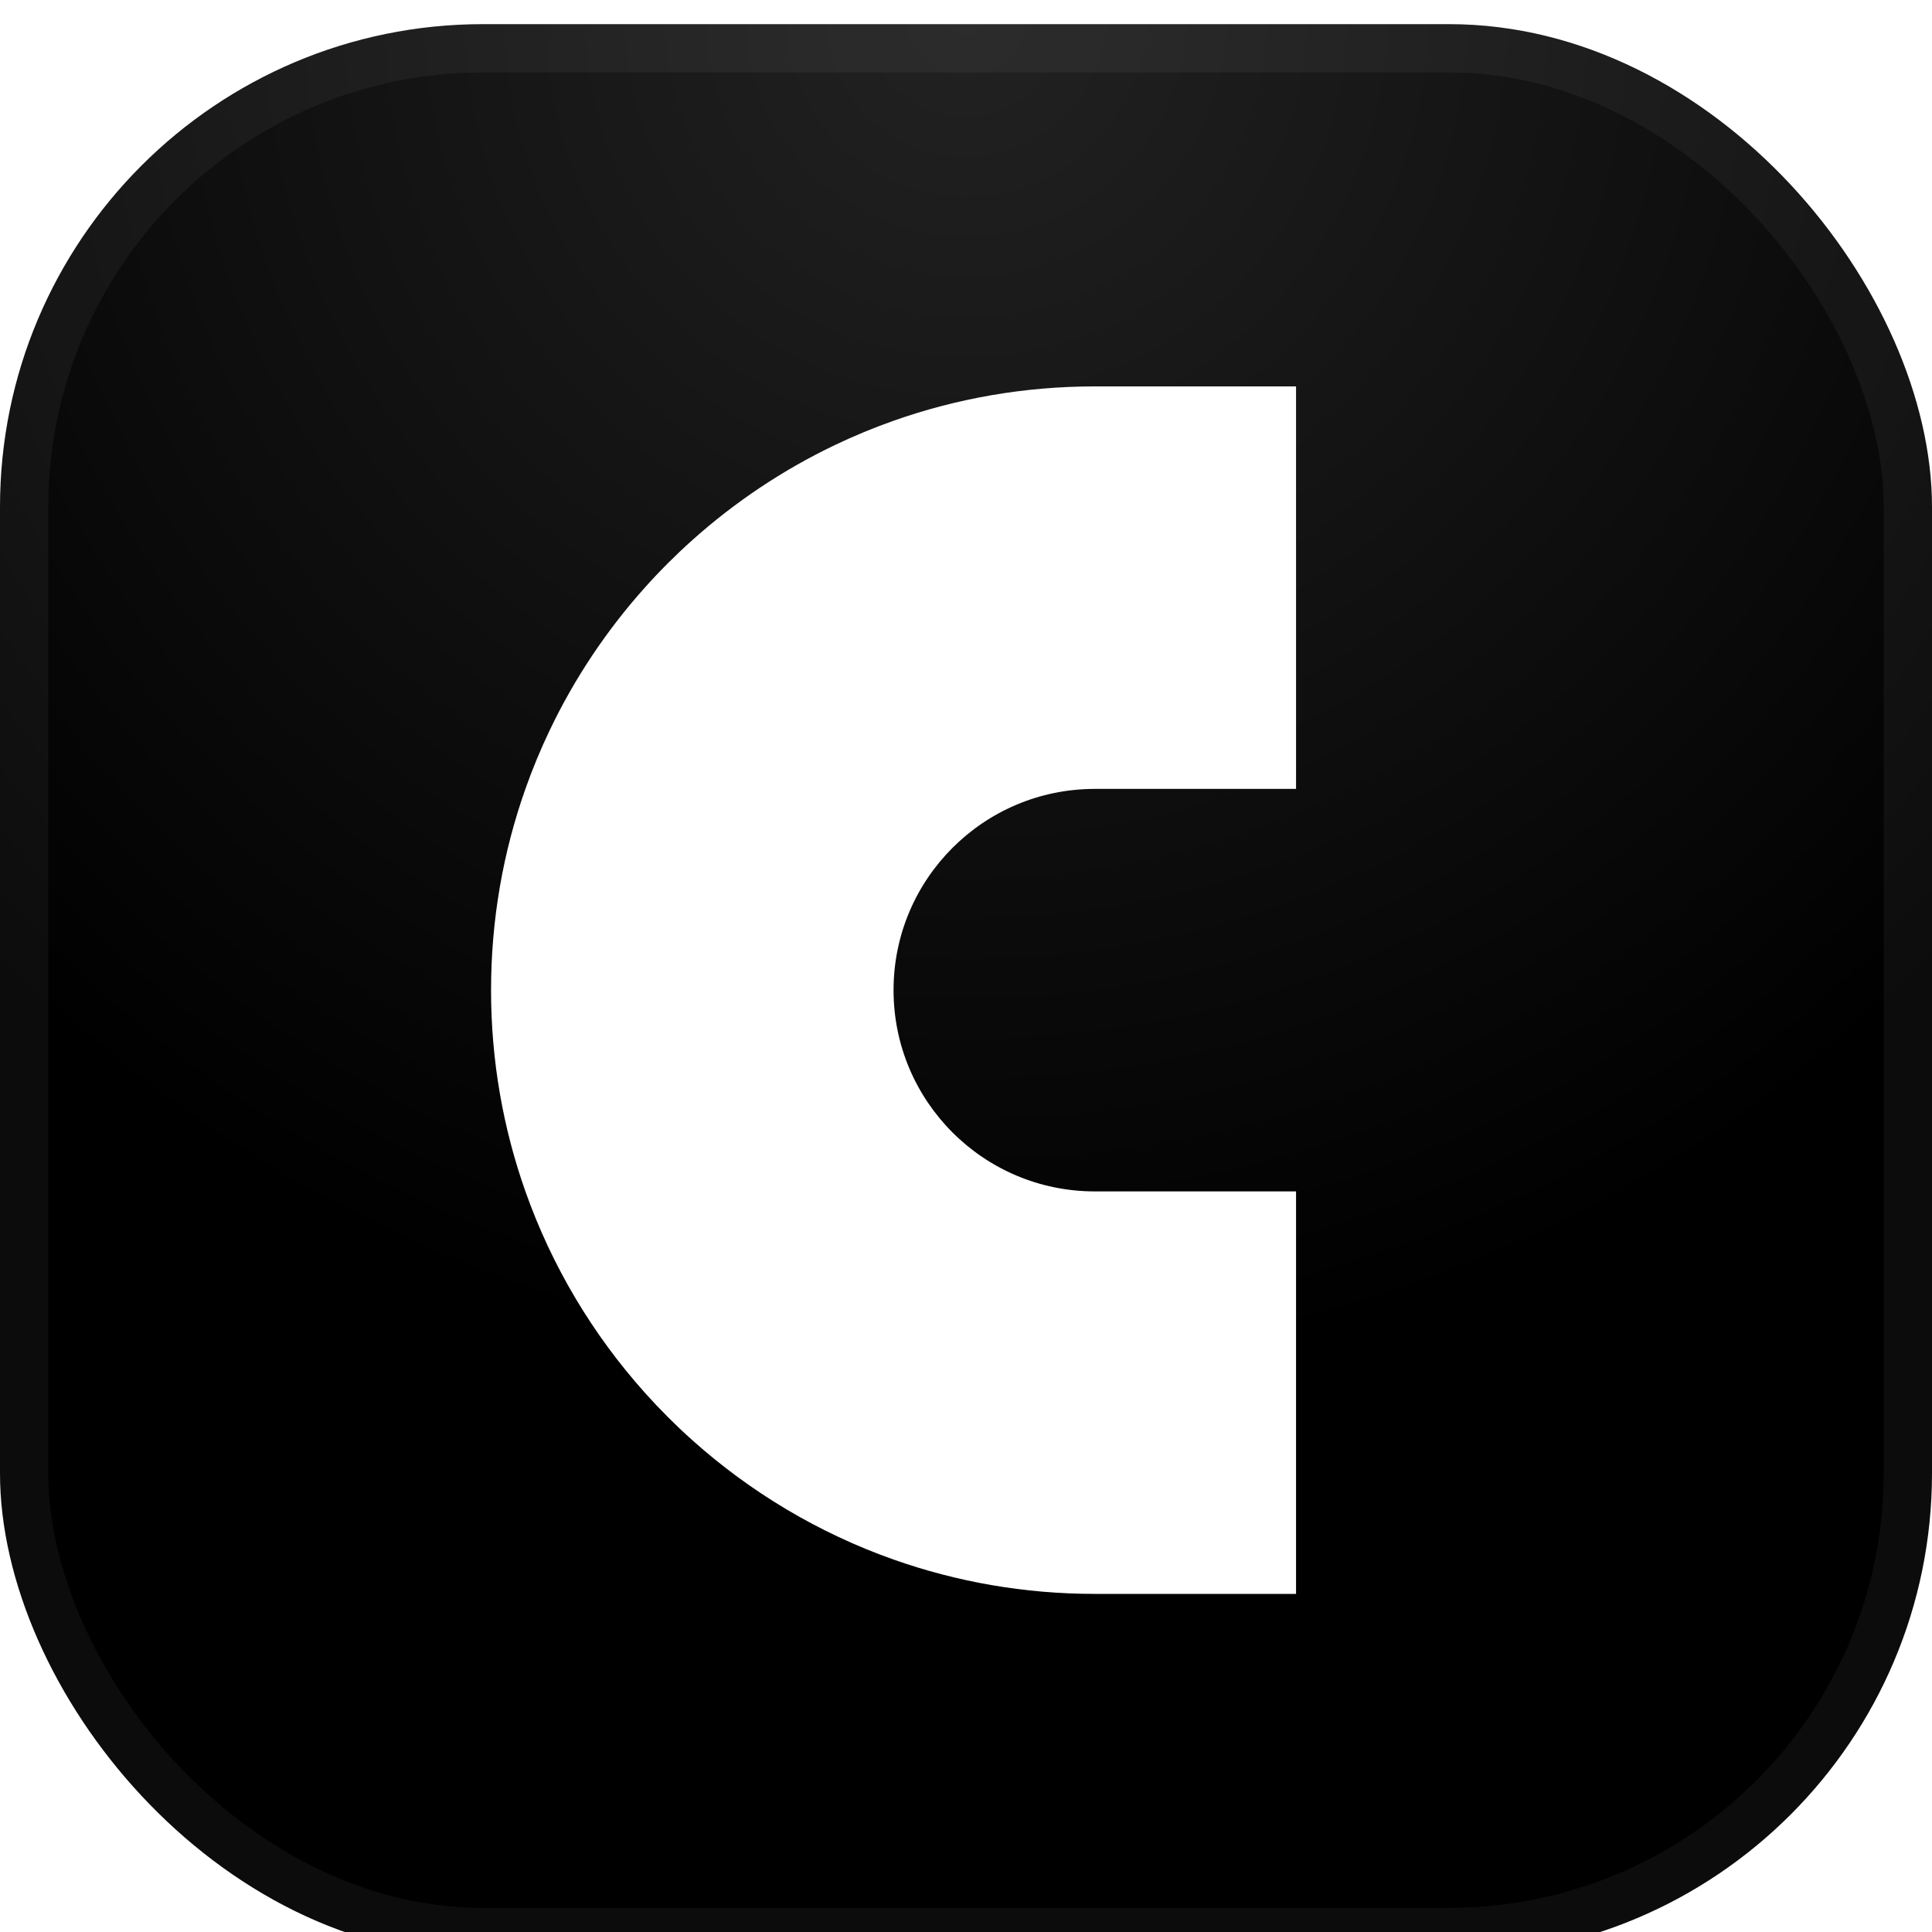 <svg width="240" height="240" viewBox="0 0 240 240" fill="none" xmlns="http://www.w3.org/2000/svg">
<g filter="url(#filter0_i_195_2)">
<rect width="240" height="240" rx="60" fill="url(#paint0_radial_195_2)"/>
<rect x="3" y="3" width="234" height="234" rx="57" stroke="white" stroke-opacity="0.05" stroke-width="6"/>
<path d="M136 145C122.193 145 111 133.807 111 120C111 106.193 122.193 95 136 95H161V45H136C127.234 45 118.819 46.504 111 49.268C108.508 50.148 106.077 51.157 103.715 52.285C97.243 55.376 91.284 59.368 86 64.097C83.925 65.954 81.954 67.925 80.097 70C75.368 75.284 71.376 81.243 68.285 87.715C67.157 90.077 66.148 92.508 65.268 95C62.504 102.819 61 111.234 61 120C61 128.766 62.504 137.181 65.268 145C68.56 154.315 73.641 162.786 80.097 170C81.954 172.075 83.925 174.046 86 175.903C93.214 182.359 101.684 187.44 111 190.732C118.819 193.496 127.234 195 136 195H161V145H136Z" fill="white"/>
</g>
<defs>
<filter id="filter0_i_195_2" x="0" y="0" width="240" height="243" filterUnits="userSpaceOnUse" color-interpolation-filters="sRGB">
<feFlood flood-opacity="0" result="BackgroundImageFix"/>
<feBlend mode="normal" in="SourceGraphic" in2="BackgroundImageFix" result="shape"/>
<feColorMatrix in="SourceAlpha" type="matrix" values="0 0 0 0 0 0 0 0 0 0 0 0 0 0 0 0 0 0 127 0" result="hardAlpha"/>
<feOffset dy="3"/>
<feGaussianBlur stdDeviation="7.5"/>
<feComposite in2="hardAlpha" operator="arithmetic" k2="-1" k3="1"/>
<feColorMatrix type="matrix" values="0 0 0 0 1 0 0 0 0 1 0 0 0 0 1 0 0 0 0.1 0"/>
<feBlend mode="normal" in2="shape" result="effect1_innerShadow_195_2"/>
</filter>
<radialGradient id="paint0_radial_195_2" cx="0" cy="0" r="1" gradientUnits="userSpaceOnUse" gradientTransform="translate(120) rotate(90) scale(240)">
<stop stop-color="#222222"/>
<stop offset="0.7"/>
</radialGradient>
</defs>
</svg>
